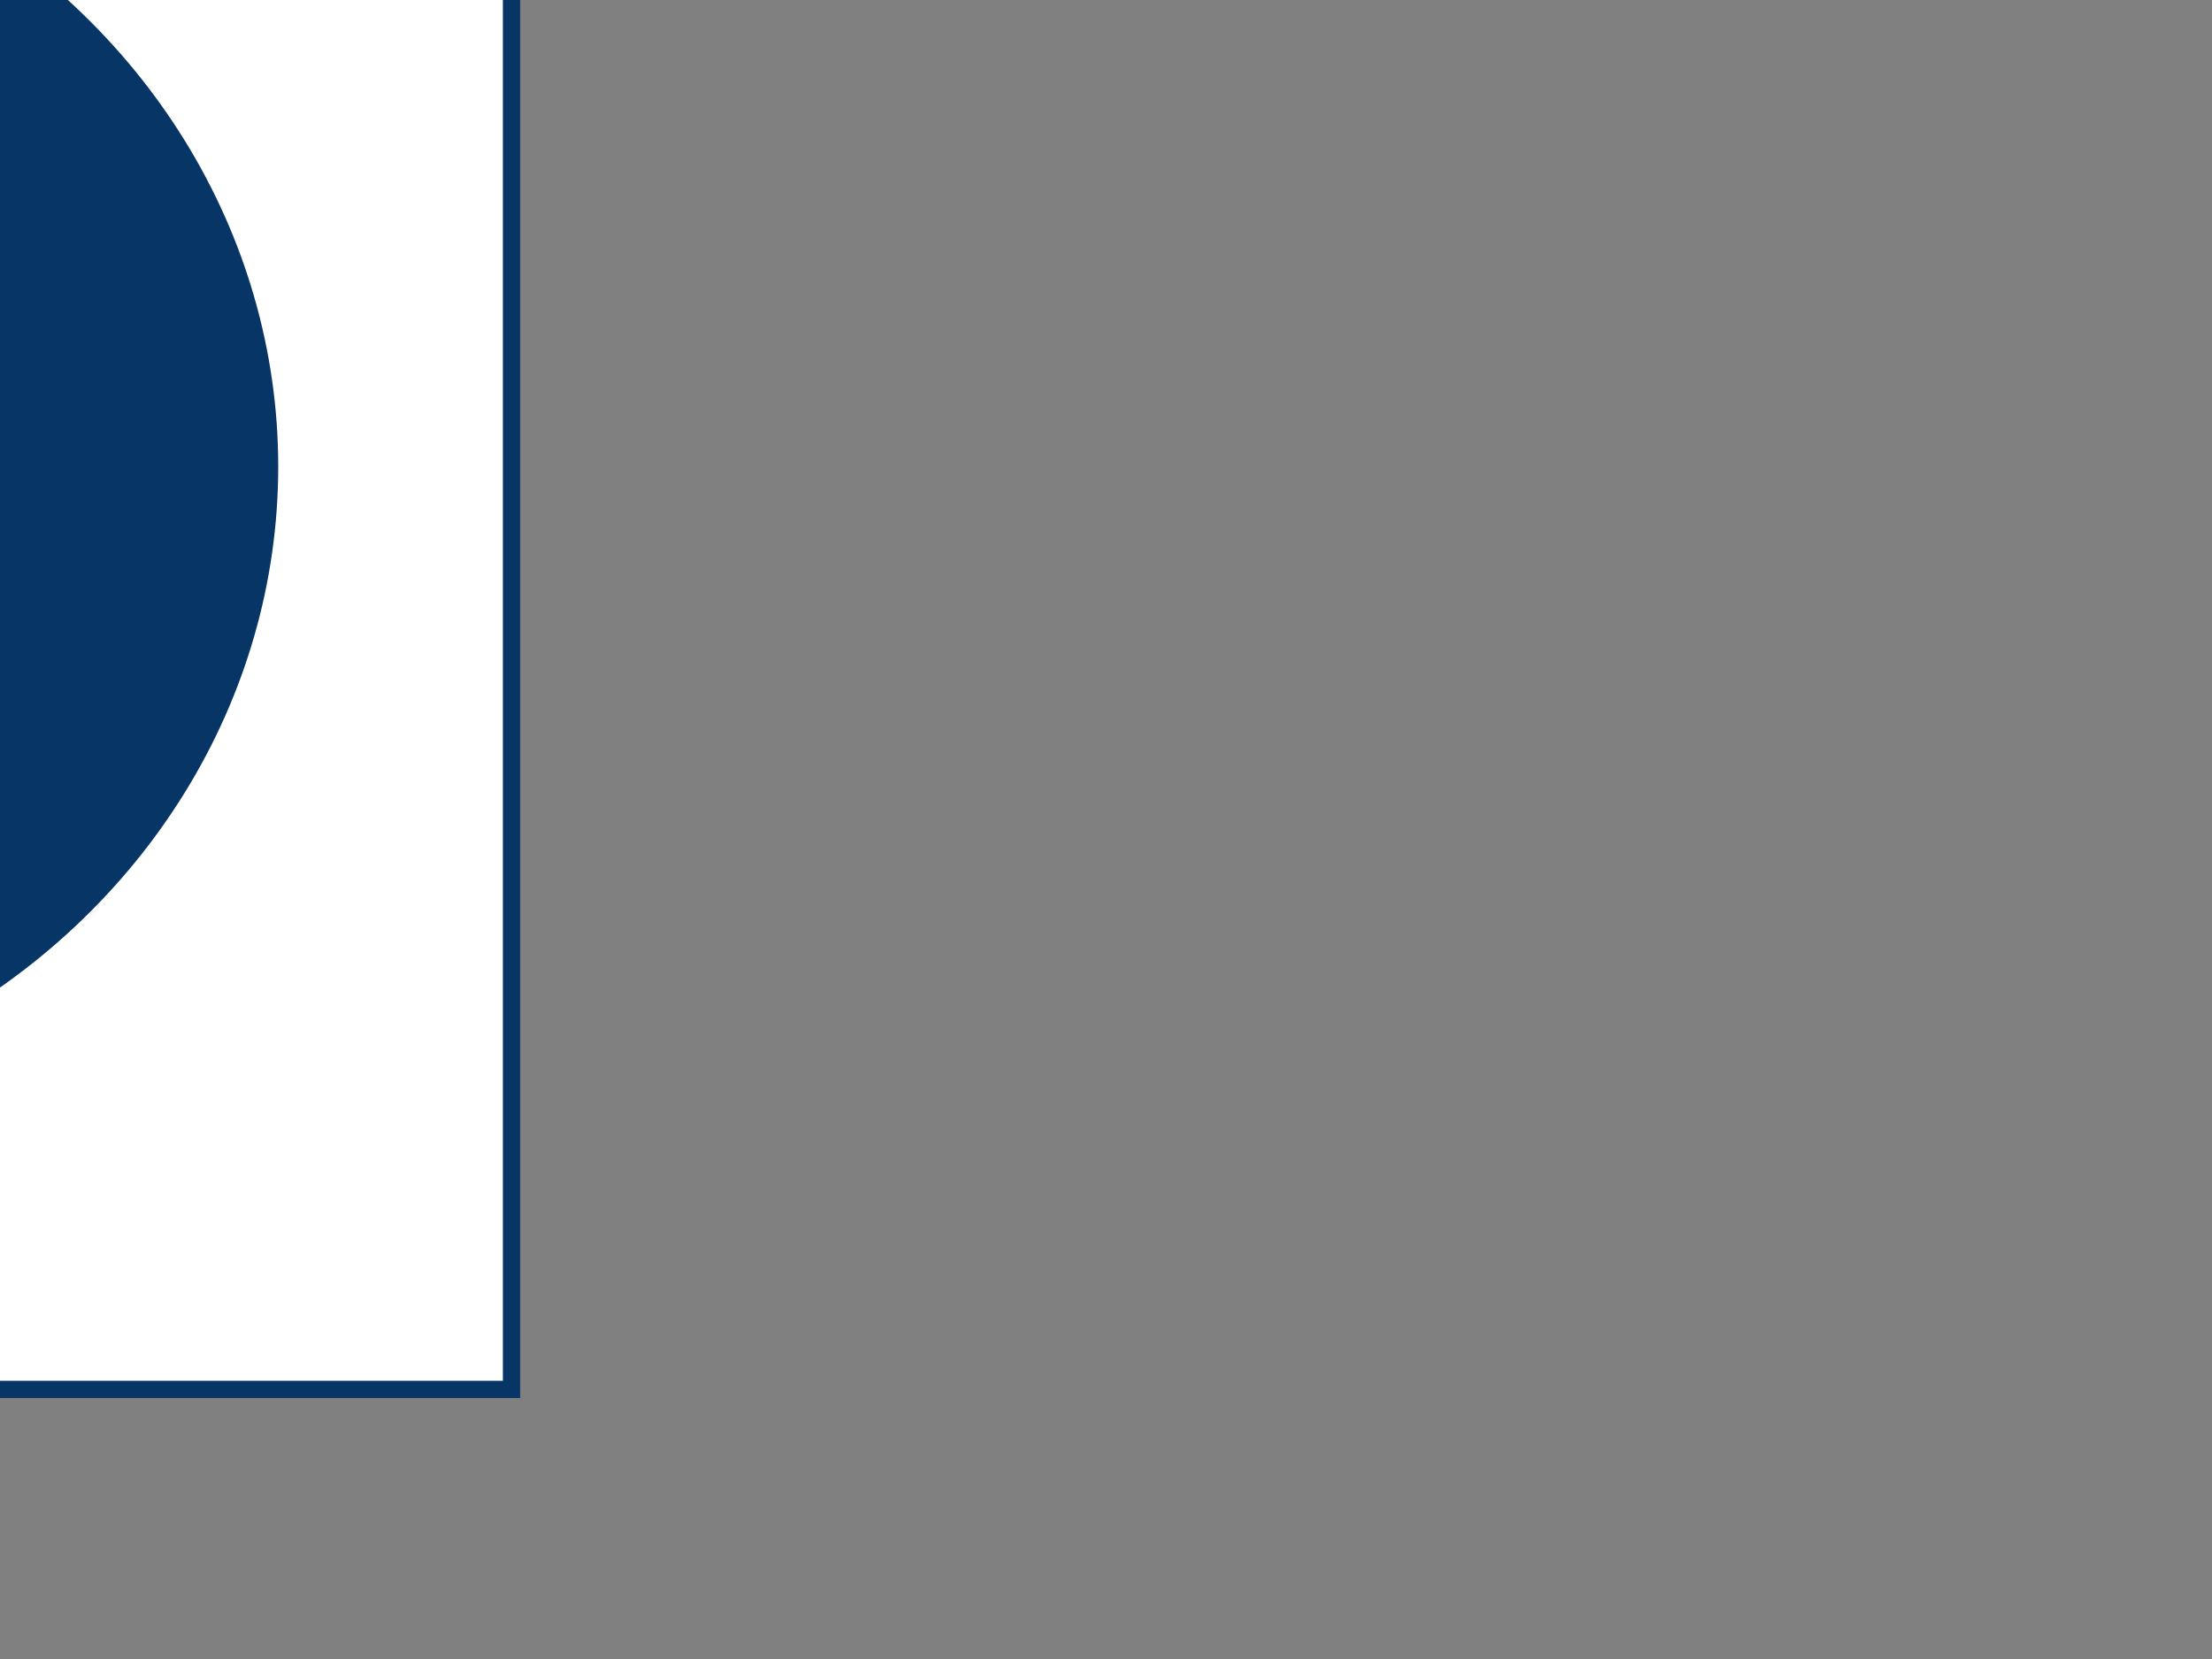 <?xml version="1.0"?><svg width="640" height="480" xmlns="http://www.w3.org/2000/svg">
 <rect width="100%" height="100%" fill="#808080" stroke="none"/>
 <g>
  <rect id="svg_3" height="494" width="544" y="-92" x="-396" stroke-linecap="null" stroke-linejoin="null" stroke-dasharray="null" stroke-width="5" stroke="#073666" fill="#ffffff"/>
  <ellipse ry="186" rx="199" id="svg_1" cy="135" cx="-121" stroke-linecap="null" stroke-linejoin="null" stroke-dasharray="null" stroke-width="5" stroke="#073666" fill="#073666"/>
  <path stroke-width="5" stroke="#56aaff" fill="#ffffff" id="path2886" d="m-119.914,104.335l60.983,151.794l-16.834,5.551l-44.923,-111.816l0,111.777l-17.916,0l0,-111.977l-44.875,111.698l-16.835,-5.552l57.87,-144.046l22.529,-7.429l-0,0z"/>
  <path stroke-width="6" stroke="#56aaff" fill="#ffffff" id="path3815" d="m-254.692,127.094l49.021,-16.165l2.042,5.086l162.745,-53.665l2.042,5.085l33.67,-11.103l-16.339,-40.672l-33.672,11.102l2.043,5.085l-162.744,53.664l2.042,5.083l-29.546,9.742l-7.148,-17.794l-12.545,4.136l7.149,17.794l-6.932,2.287l0.312,0.778l7.858,19.558z"/>
  <title>Layer 1</title>
  <ellipse id="svg_2" cy="-21" cx="-161" stroke-linecap="null" stroke-linejoin="null" stroke-dasharray="null" stroke-width="5" stroke="#56aaff" fill="#ffffff"/>
 </g>
</svg>